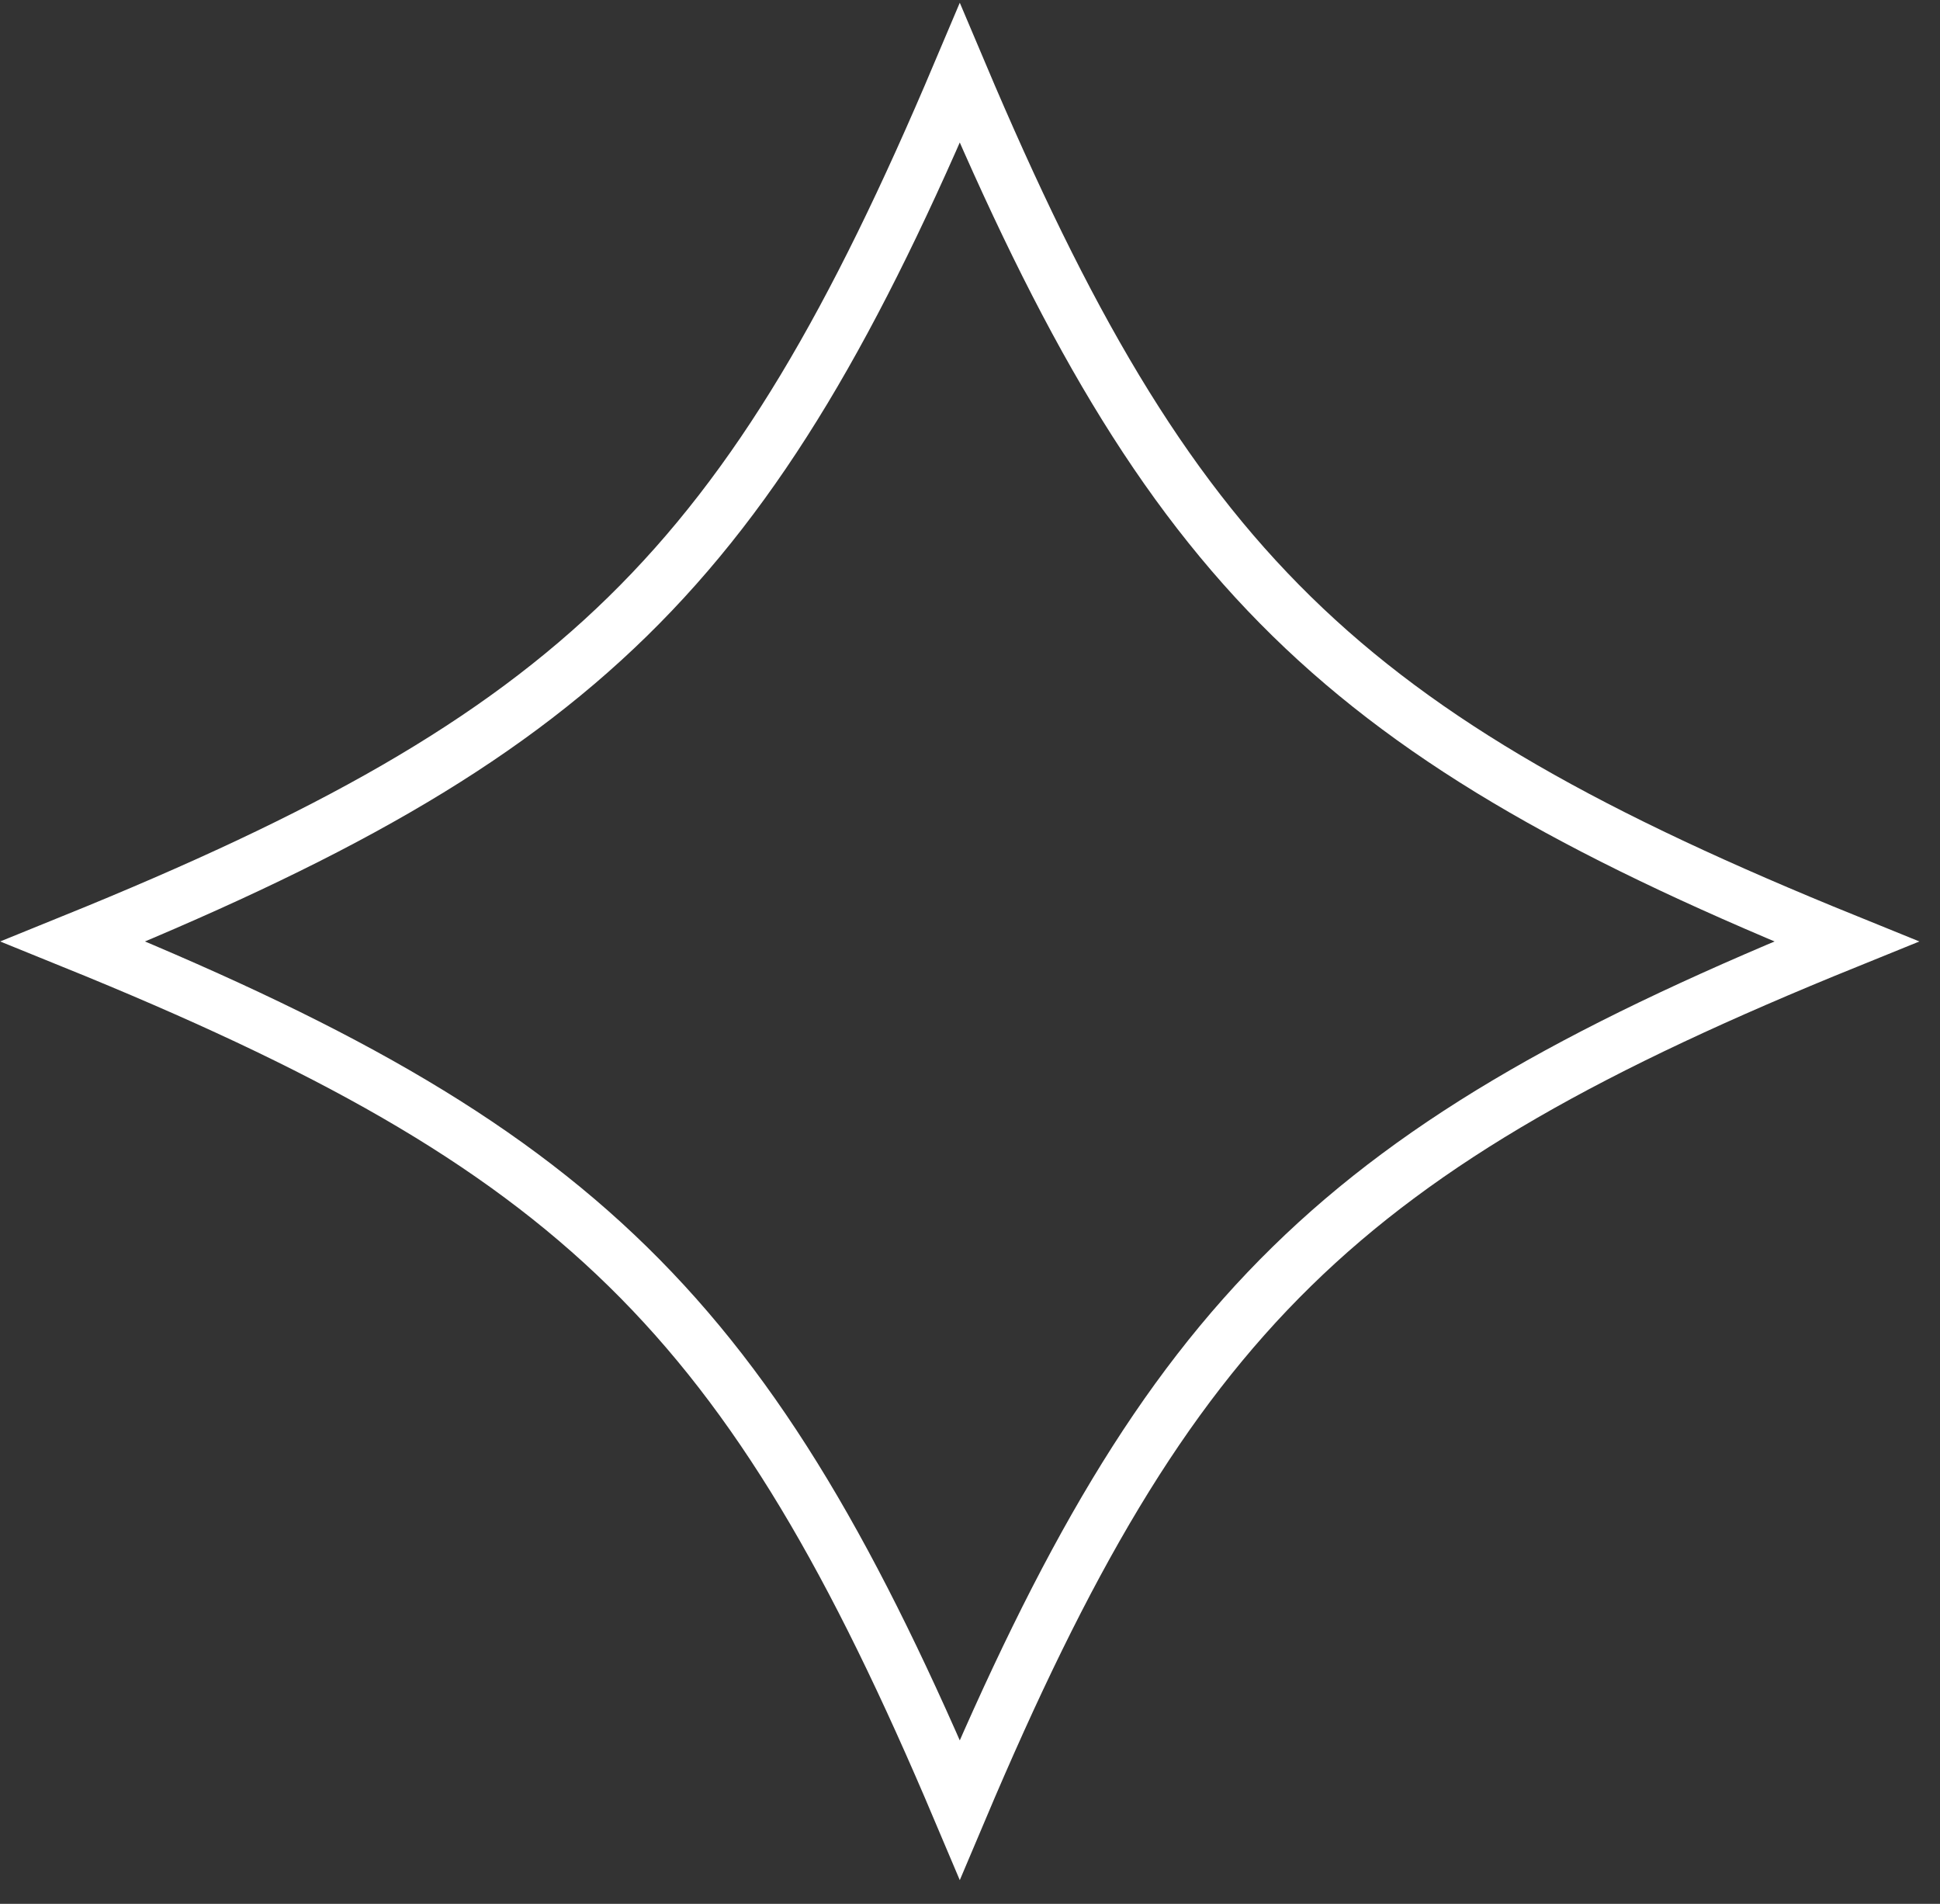 <?xml version="1.0" encoding="UTF-8"?> <svg xmlns="http://www.w3.org/2000/svg" width="53" height="52" viewBox="0 0 53 52" fill="none"><rect x="0" y="0" width="53" height="52" fill="#333333" stroke="none"/><path d="M50.441 25.714C36.597 31.328 31.955 35.873 26.221 49.427C20.486 35.873 15.844 31.328 2 25.714C15.844 20.099 20.486 15.554 26.221 2C31.955 15.554 36.597 20.099 50.441 25.714Z" stroke="white" stroke-width="1.5" stroke-miterlimit="10"></path></svg> 